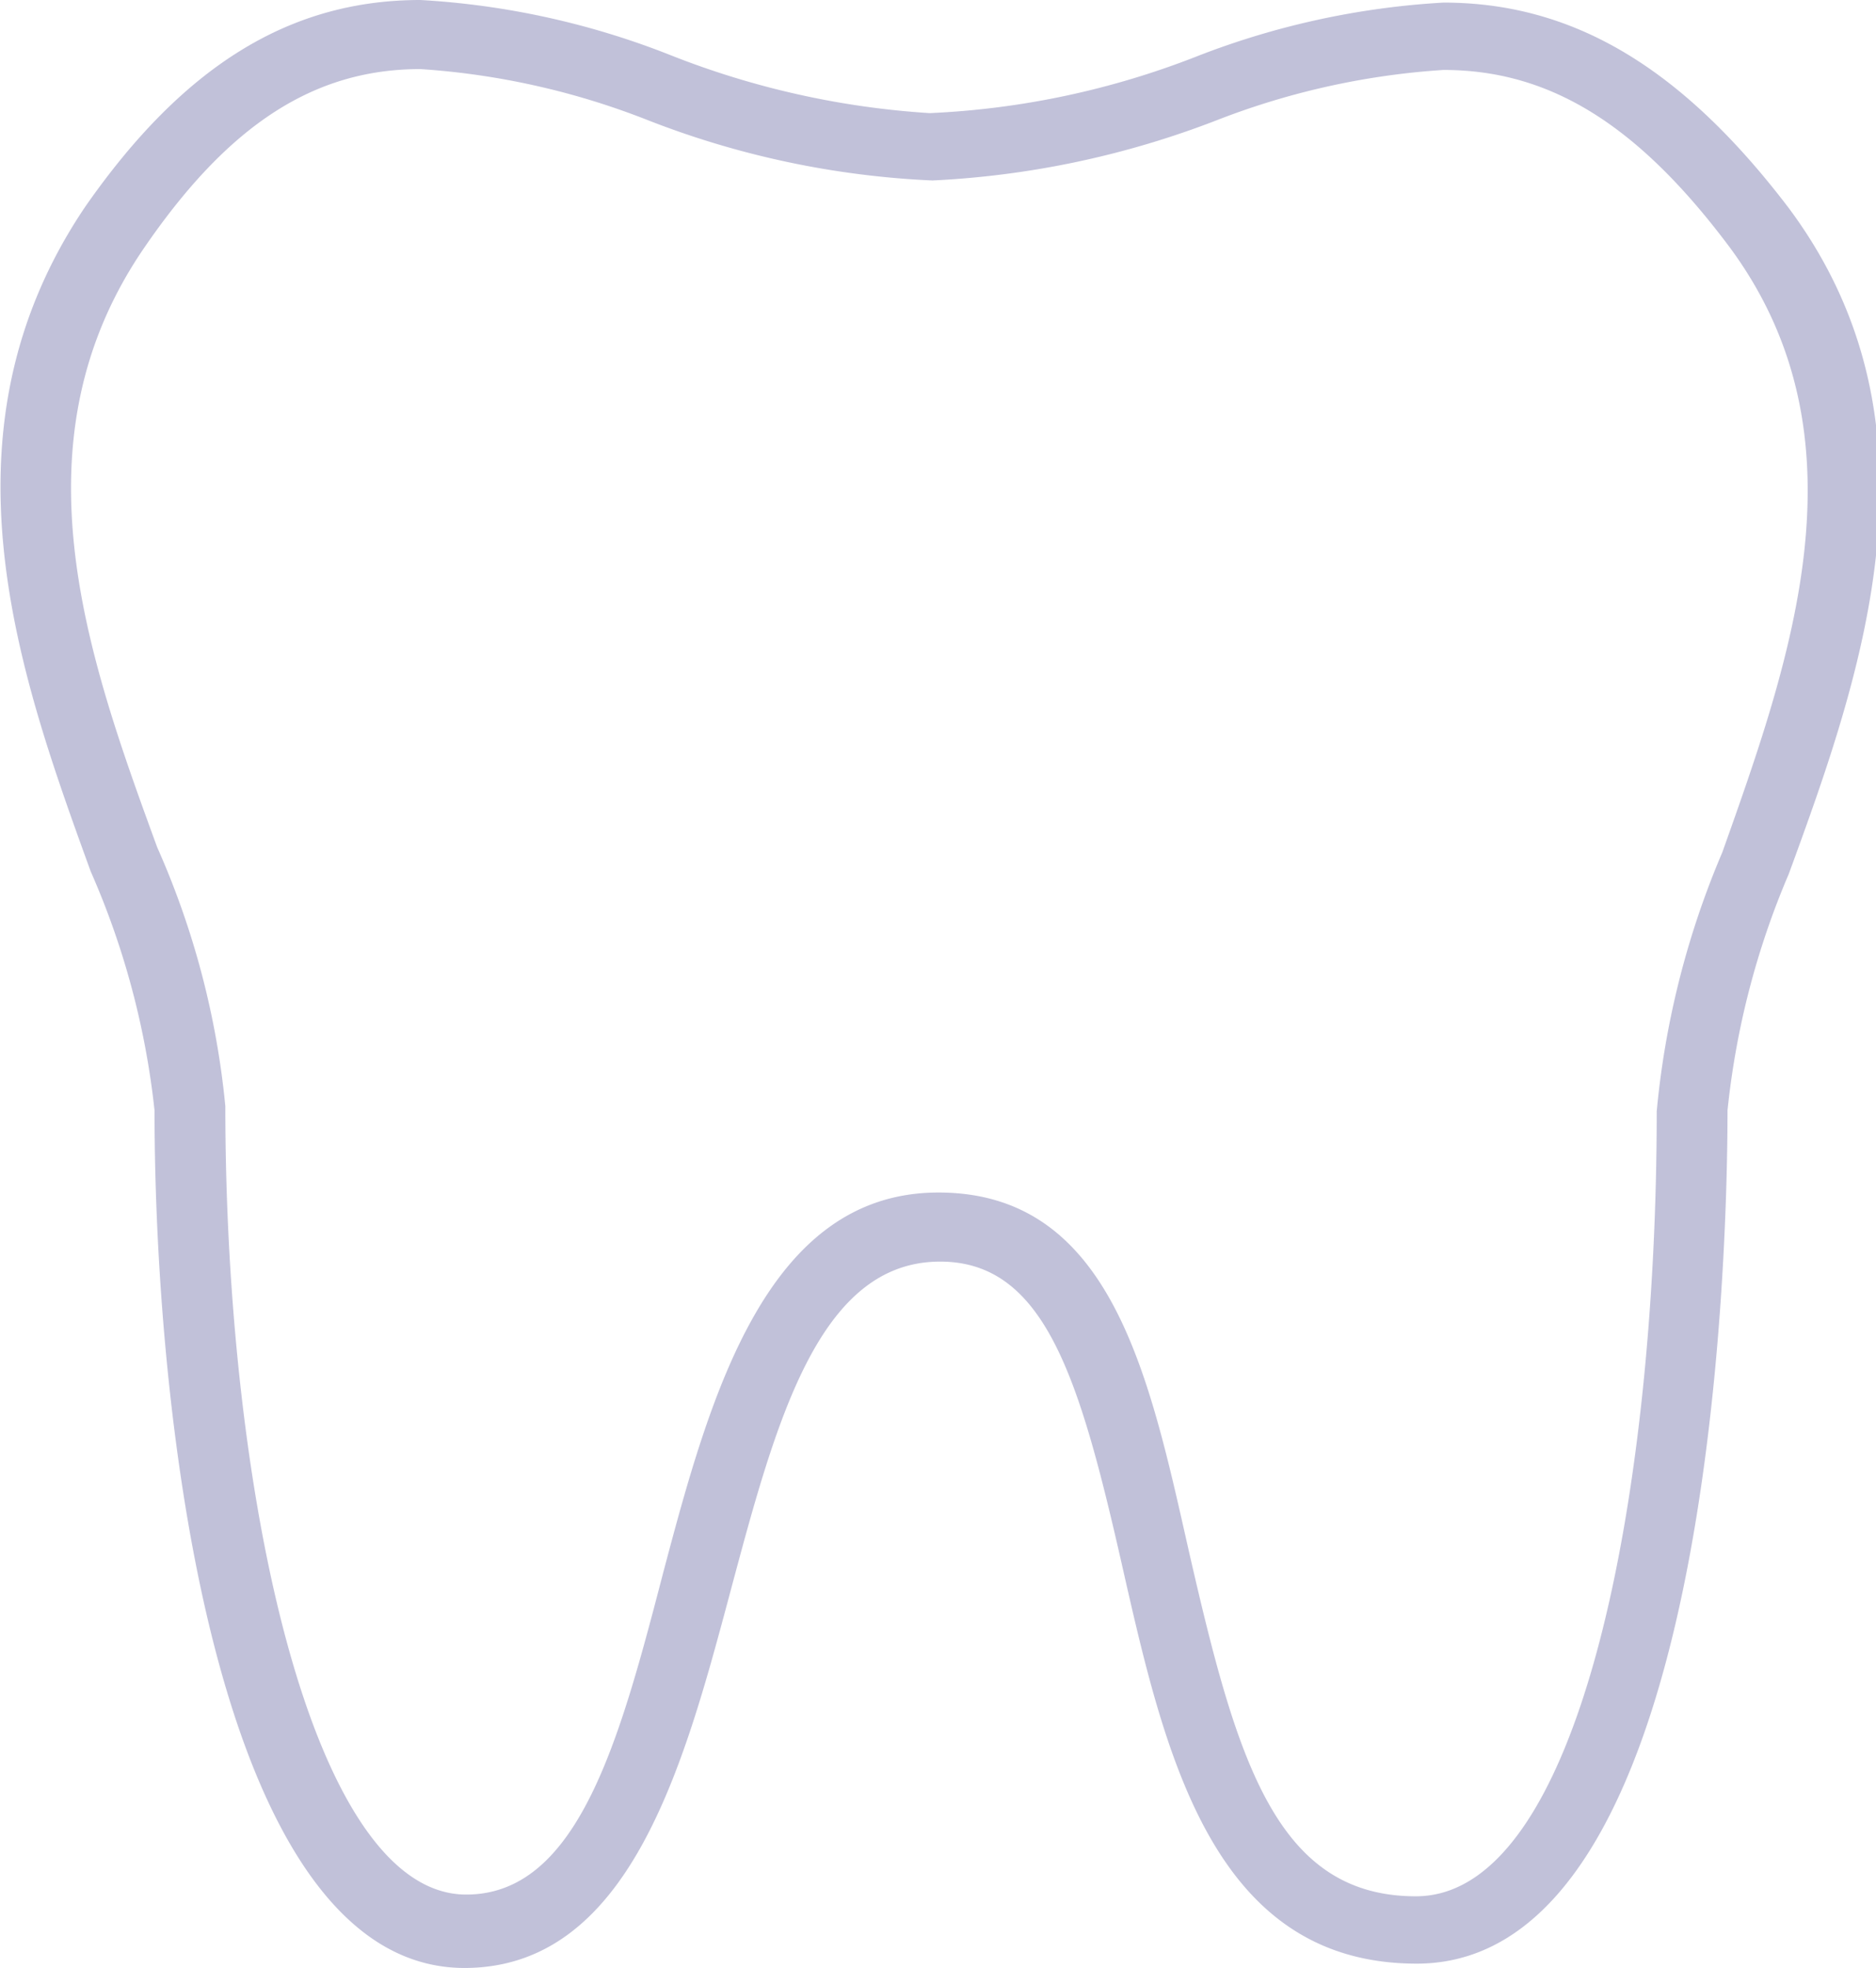 <svg xmlns="http://www.w3.org/2000/svg" id="Layer_1" data-name="Layer 1" viewBox="0 0 21.73 22.79"><defs><style>.cls-1{fill:#c1c1d9;}</style></defs><path class="cls-1" d="M6.51,23.4c-2.84,0-3.59-6.25-3.59-9.93a9.34,9.34,0,0,0-.74-2.77C1.36,8.44.34,5.63,2.12,3,3.25,1.38,4.48.61,6,.61a9.3,9.3,0,0,1,2.9.64,9.82,9.82,0,0,0,3,.67A9.63,9.63,0,0,0,15,1.26,9.3,9.3,0,0,1,17.85.64c1.5,0,2.76.75,4,2.38,1.87,2.51.85,5.39,0,7.71a9.4,9.4,0,0,0-.71,2.74c0,1.65-.18,9.88-3.6,9.88-2.37,0-2.92-2.44-3.41-4.6s-.89-3.53-2.11-3.53c-1.42,0-1.91,1.88-2.44,3.86S8.42,23.4,6.51,23.4ZM6,1.41c-1.23,0-2.22.64-3.2,2.07-1.55,2.26-.65,4.75.15,6.94a9.64,9.64,0,0,1,.79,3c0,4.49,1,9.13,2.79,9.13,1.3,0,1.78-1.8,2.28-3.72C9.35,16.79,10,14.42,12,14.42s2.44,2.11,2.9,4.15c.55,2.4,1,4,2.63,4,1.92,0,2.79-4.71,2.79-9.09a10,10,0,0,1,.76-3c.8-2.25,1.71-4.8.09-7-1.06-1.42-2.08-2.06-3.32-2.06A8.78,8.78,0,0,0,15.23,2a10.49,10.49,0,0,1-3.3.7A10.29,10.29,0,0,1,8.63,2,8.75,8.75,0,0,0,6,1.41Z" transform="translate(-1.13 -0.61)"></path></svg>